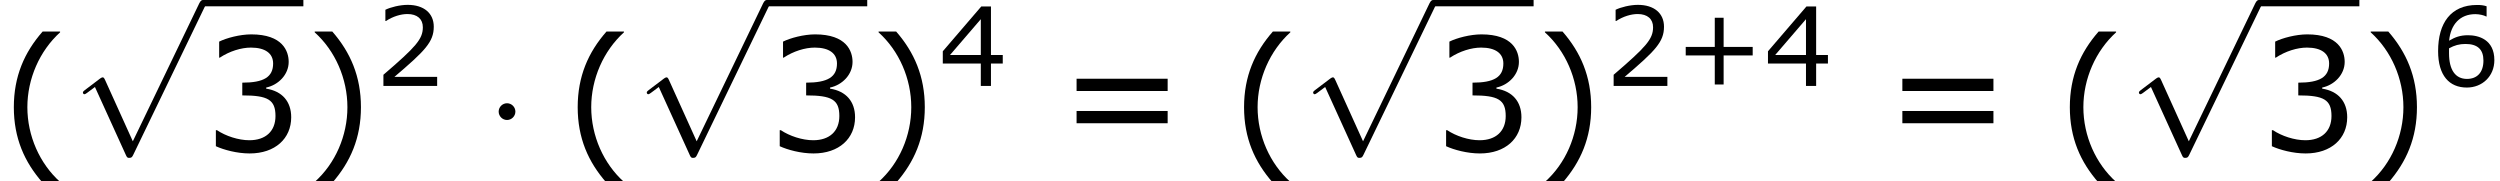 <?xml version='1.0' encoding='UTF-8'?>
<!-- This file was generated by dvisvgm 1.15.1 -->
<svg height='18.637pt' version='1.1' viewBox='-0.239 -0.23 256.708 18.637' width='256.708pt' xmlns='http://www.w3.org/2000/svg' xmlns:xlink='http://www.w3.org/1999/xlink'>
<defs>
<path d='M2.754 -3.587C2.754 -4.003 2.41 -4.347 1.994 -4.347S1.234 -4.003 1.234 -3.587S1.578 -2.826 1.994 -2.826S2.754 -3.171 2.754 -3.587Z' id='g0-1'/>
<path d='M5.581 12.266L3.056 6.685C2.955 6.456 2.884 6.456 2.841 6.456C2.826 6.456 2.754 6.456 2.597 6.571L1.234 7.603C1.047 7.747 1.047 7.79 1.047 7.833C1.047 7.905 1.09 7.991 1.191 7.991C1.277 7.991 1.521 7.79 1.679 7.675C1.765 7.603 1.98 7.446 2.138 7.331L4.964 13.543C5.064 13.772 5.136 13.772 5.265 13.772C5.48 13.772 5.523 13.686 5.624 13.485L12.137 0C12.237 -0.201 12.237 -0.258 12.237 -0.287C12.237 -0.43 12.123 -0.574 11.95 -0.574C11.836 -0.574 11.735 -0.502 11.62 -0.273L5.581 12.266Z' id='g0-112'/>
<use id='g4-40' transform='scale(1.44)' xlink:href='#g2-40'/>
<use id='g4-41' transform='scale(1.44)' xlink:href='#g2-41'/>
<use id='g4-51' transform='scale(1.44)' xlink:href='#g2-51'/>
<use id='g4-61' transform='scale(1.44)' xlink:href='#g2-61'/>
<path d='M3.792 1.995V1.945C2.501 0.784 1.727 -0.963 1.727 -2.769C1.727 -4.566 2.501 -6.322 3.792 -7.494V-7.543H2.69C1.538 -6.233 0.873 -4.715 0.873 -2.769S1.538 0.685 2.69 1.995H3.792Z' id='g2-40'/>
<path d='M3.633 -2.769C3.633 -4.715 2.968 -6.233 1.826 -7.543H0.715V-7.494C2.015 -6.322 2.779 -4.566 2.779 -2.769C2.779 -0.963 2.015 0.784 0.715 1.945V1.995H1.826C2.968 0.685 3.633 -0.824 3.633 -2.769Z' id='g2-41'/>
<path d='M7.107 -2.769V-3.543H4.466V-6.193H3.662V-3.543H1.022V-2.769H3.662V-0.129H4.466V-2.769H7.107Z' id='g2-43'/>
<path d='M5.667 0V-0.824H1.787C4.576 -3.196 5.36 -4 5.36 -5.38C5.36 -6.6 4.466 -7.365 2.988 -7.365C2.273 -7.365 1.419 -7.146 0.963 -6.918V-5.896H1.012C1.658 -6.322 2.382 -6.531 2.968 -6.531C3.851 -6.531 4.367 -6.084 4.367 -5.33C4.367 -4.248 3.732 -3.543 0.784 -1.012V0H5.667Z' id='g2-50'/>
<path d='M5.568 -2.134C5.568 -3.127 5.002 -3.782 3.99 -3.94V-4.01C4.754 -4.169 5.409 -4.824 5.409 -5.628C5.409 -6.303 5.032 -7.365 3.047 -7.365C2.332 -7.365 1.479 -7.136 1.022 -6.908V-5.896H1.062C1.677 -6.303 2.412 -6.531 3.027 -6.531C3.93 -6.531 4.427 -6.164 4.427 -5.528C4.427 -4.675 3.841 -4.318 2.481 -4.318V-3.514C4.089 -3.514 4.576 -3.246 4.576 -2.213C4.576 -1.251 3.95 -0.685 2.928 -0.685C2.233 -0.685 1.429 -0.953 0.883 -1.32H0.814V-0.308C1.31 -0.079 2.144 0.149 2.948 0.149C4.556 0.149 5.568 -0.794 5.568 -2.134Z' id='g2-51'/>
<path d='M5.826 -2.035V-2.809H4.754V-7.216H3.871L0.377 -3.146V-2.035H3.831V0H4.754V-2.035H5.826ZM3.831 -2.809H1.032L3.831 -6.064V-2.809Z' id='g2-52'/>
<path d='M5.777 -2.342C5.777 -4.228 4.327 -4.605 3.385 -4.605C2.69 -4.605 2.213 -4.437 1.667 -4.109C1.806 -5.588 2.66 -6.521 4.05 -6.521C4.437 -6.521 4.844 -6.412 5.022 -6.313H5.072V-7.236C4.804 -7.325 4.576 -7.355 4.198 -7.355C1.826 -7.355 0.665 -5.717 0.665 -3.166C0.665 -0.933 1.687 0.149 3.275 0.149C4.675 0.149 5.777 -0.873 5.777 -2.342ZM4.784 -2.303C4.784 -1.231 4.218 -0.635 3.285 -0.635C2.233 -0.635 1.658 -1.459 1.658 -2.958V-3.414C2.154 -3.692 2.6 -3.811 3.156 -3.811C4.248 -3.811 4.784 -3.315 4.784 -2.303Z' id='g2-54'/>
<path d='M6.938 -3.792V-4.566H1.191V-3.792H6.938ZM6.938 -1.757V-2.531H1.191V-1.757H6.938Z' id='g2-61'/>
</defs>
<g id='page1' transform='matrix(1.13 0 0 1.13 -63.986 -61.671)'>
<use x='56.413' xlink:href='#g4-40' y='68.102'/>
<use x='62.902' xlink:href='#g0-112' y='54.946'/>
<rect height='0.574' width='9.124' x='74.857' y='54.372'/>
<use x='74.857' xlink:href='#g4-51' y='68.102'/>
<use x='83.981' xlink:href='#g4-41' y='68.102'/>
<use x='90.47' xlink:href='#g2-50' y='62.179'/>
<use x='100.493' xlink:href='#g0-1' y='68.102'/>
<use x='107.651' xlink:href='#g4-40' y='68.102'/>
<use x='114.14' xlink:href='#g0-112' y='54.946'/>
<rect height='0.574' width='9.124' x='126.095' y='54.372'/>
<use x='126.095' xlink:href='#g4-51' y='68.102'/>
<use x='135.219' xlink:href='#g4-41' y='68.102'/>
<use x='141.708' xlink:href='#g2-52' y='62.179'/>
<use x='152.527' xlink:href='#g4-61' y='68.102'/>
<use x='168.204' xlink:href='#g4-40' y='68.102'/>
<use x='174.692' xlink:href='#g0-112' y='54.946'/>
<rect height='0.574' width='9.124' x='186.648' y='54.372'/>
<use x='186.648' xlink:href='#g4-51' y='68.102'/>
<use x='195.772' xlink:href='#g4-41' y='68.102'/>
<use x='202.261' xlink:href='#g2-50' y='62.179'/>
<use x='208.573' xlink:href='#g2-43' y='62.179'/>
<use x='216.692' xlink:href='#g2-52' y='62.179'/>
<use x='227.566' xlink:href='#g4-61' y='68.102'/>
<use x='243.242' xlink:href='#g4-40' y='68.102'/>
<use x='249.731' xlink:href='#g0-112' y='54.946'/>
<rect height='0.574' width='9.124' x='261.686' y='54.372'/>
<use x='261.686' xlink:href='#g4-51' y='68.102'/>
<use x='270.81' xlink:href='#g4-41' y='68.102'/>
<use x='277.299' xlink:href='#g2-54' y='62.179'/>
</g>
</svg>

